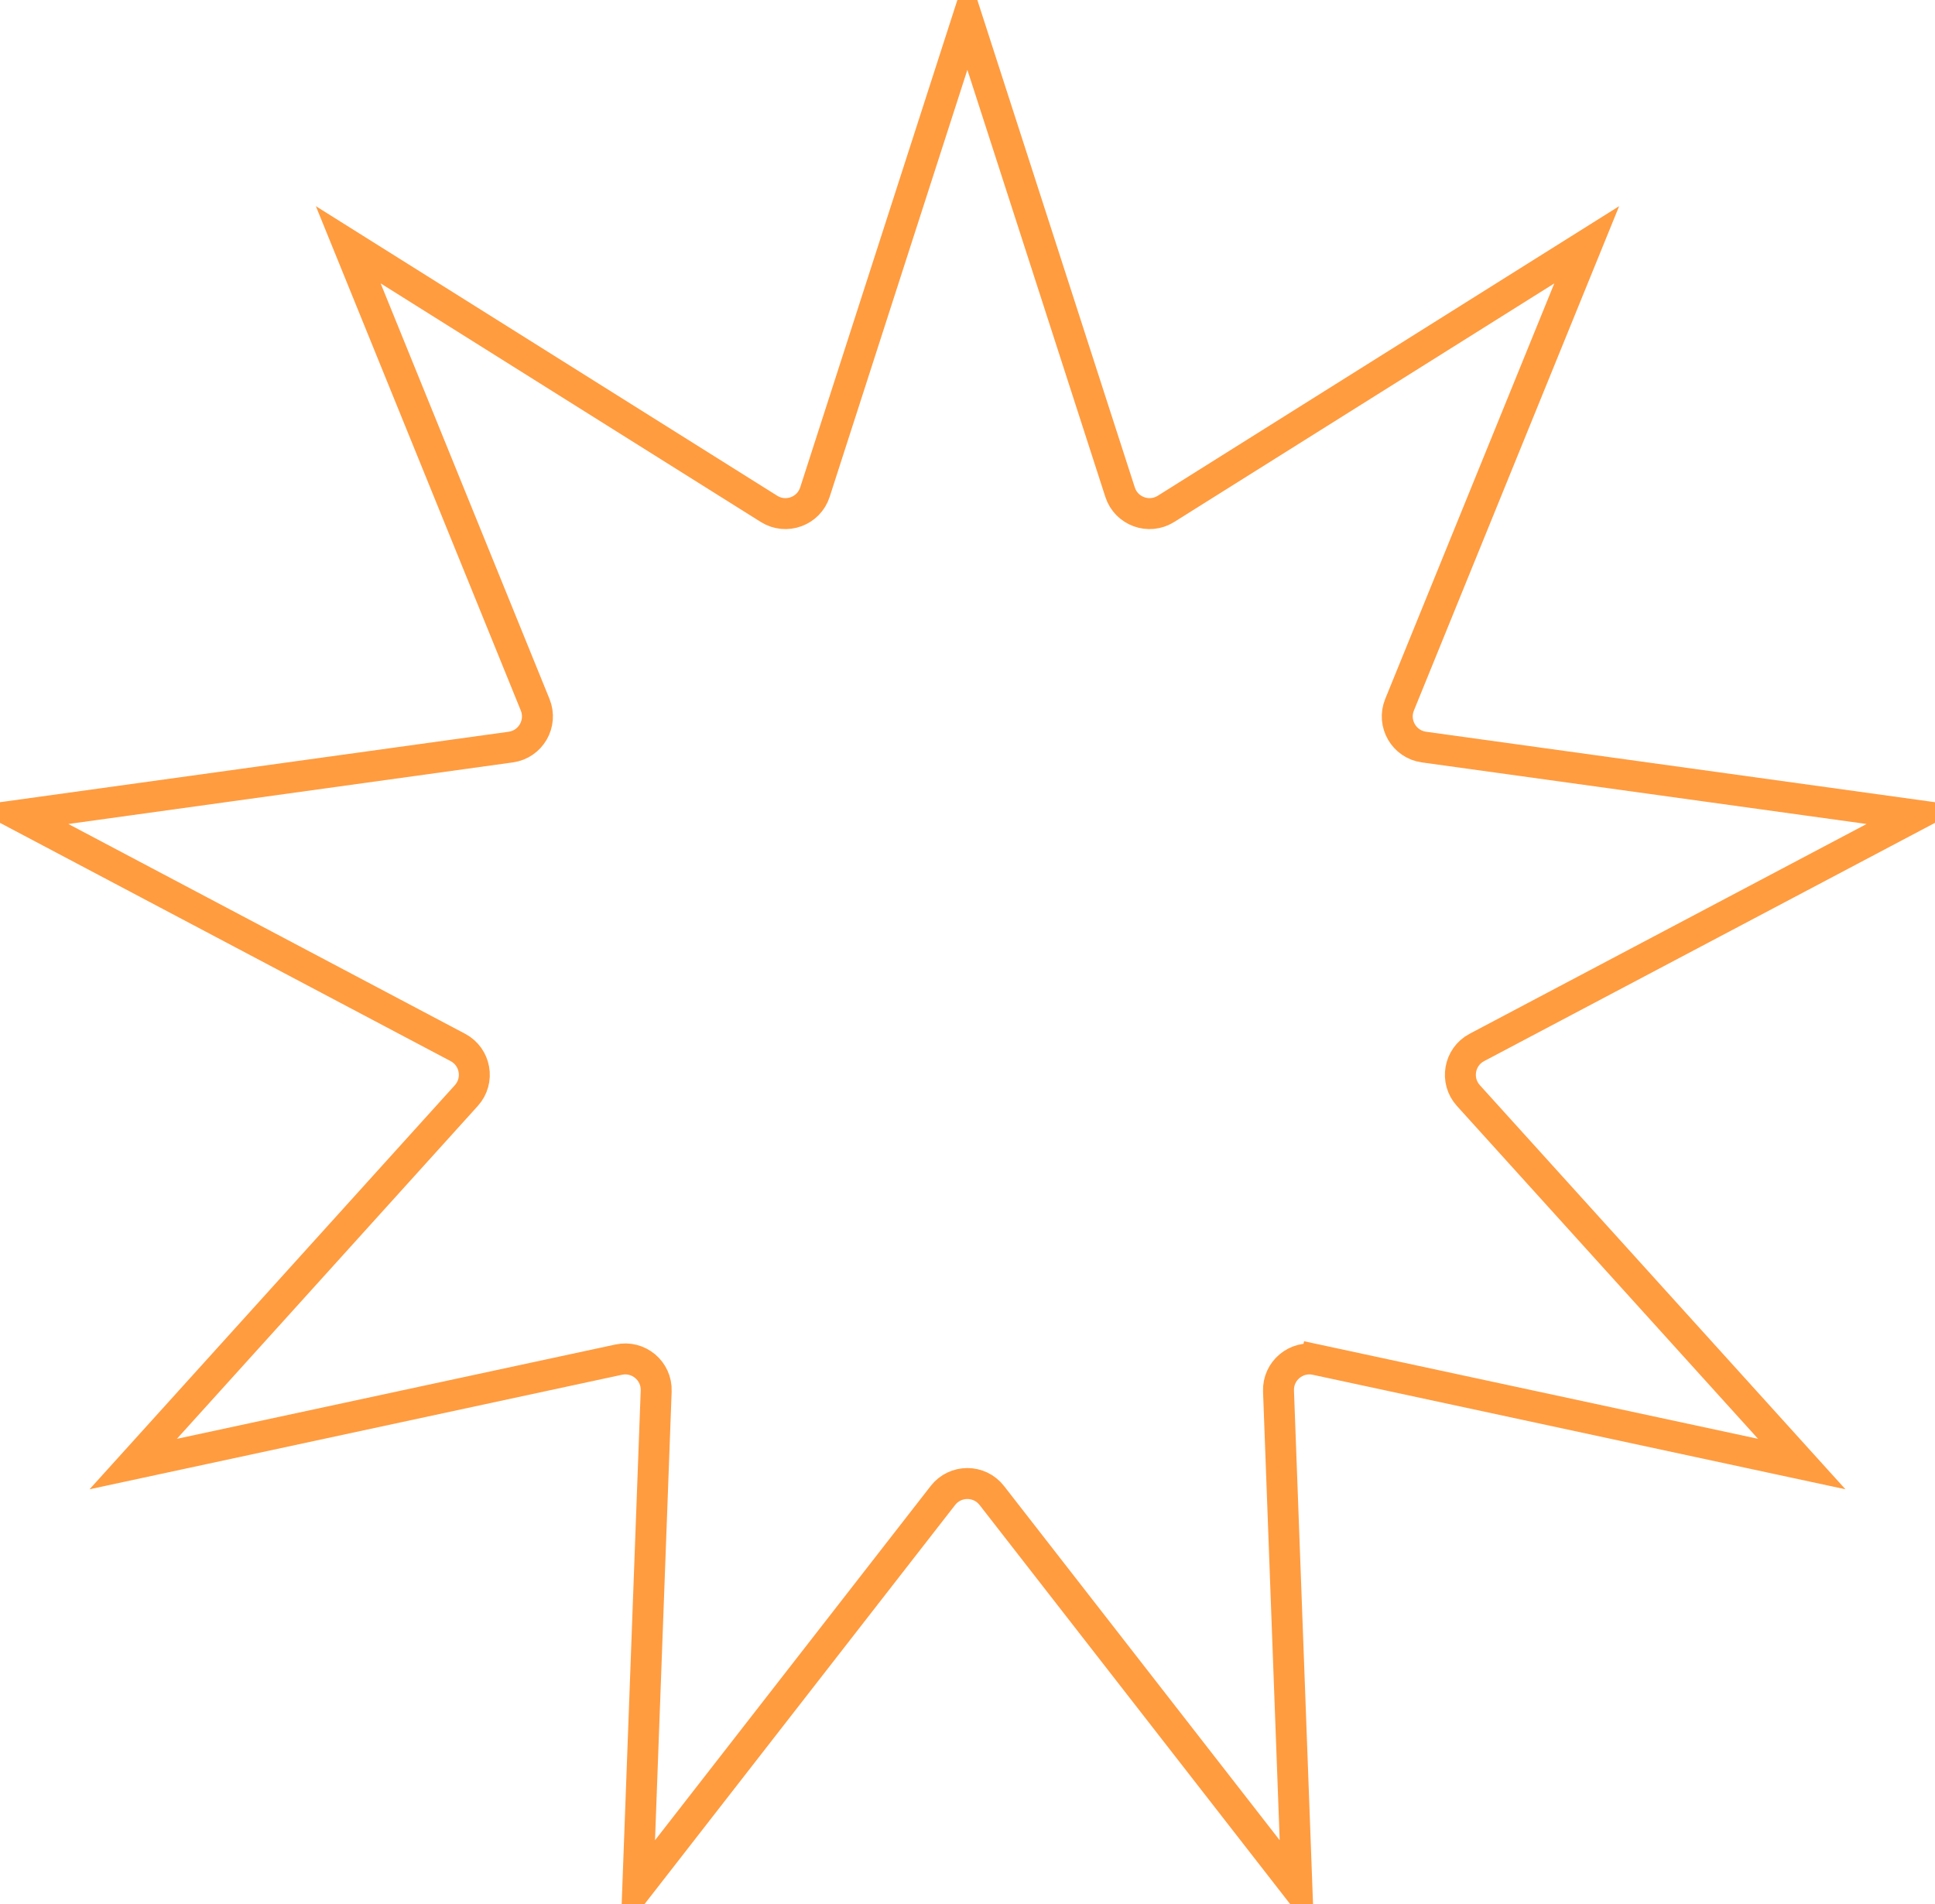 <svg width="125" height="123" viewBox="0 0 125 123" fill="none" xmlns="http://www.w3.org/2000/svg">
<path d="M85.01 87.833L84.8 88.811L85.01 87.833C83.735 87.559 82.543 88.559 82.591 89.862L83.781 121.94L64.069 96.609C63.268 95.58 61.713 95.58 60.912 96.609L41.2 121.94L42.389 89.862C42.438 88.559 41.245 87.559 39.97 87.833L8.606 94.579L30.125 70.774C31 69.806 30.729 68.274 29.576 67.665L1.208 52.665L32.993 48.262C34.284 48.083 35.062 46.736 34.571 45.528L22.497 15.813L49.678 32.873C50.782 33.566 52.244 33.034 52.644 31.792L62.491 1.256L72.356 31.794C72.756 33.034 74.218 33.566 75.322 32.873L102.501 15.814L90.411 45.527C89.919 46.735 90.697 48.083 91.989 48.262L123.79 52.665L95.406 67.665C94.252 68.274 93.982 69.807 94.857 70.775L116.392 94.579L85.01 87.833Z" stroke="#FF9C40" stroke-width="2"/>
</svg>
